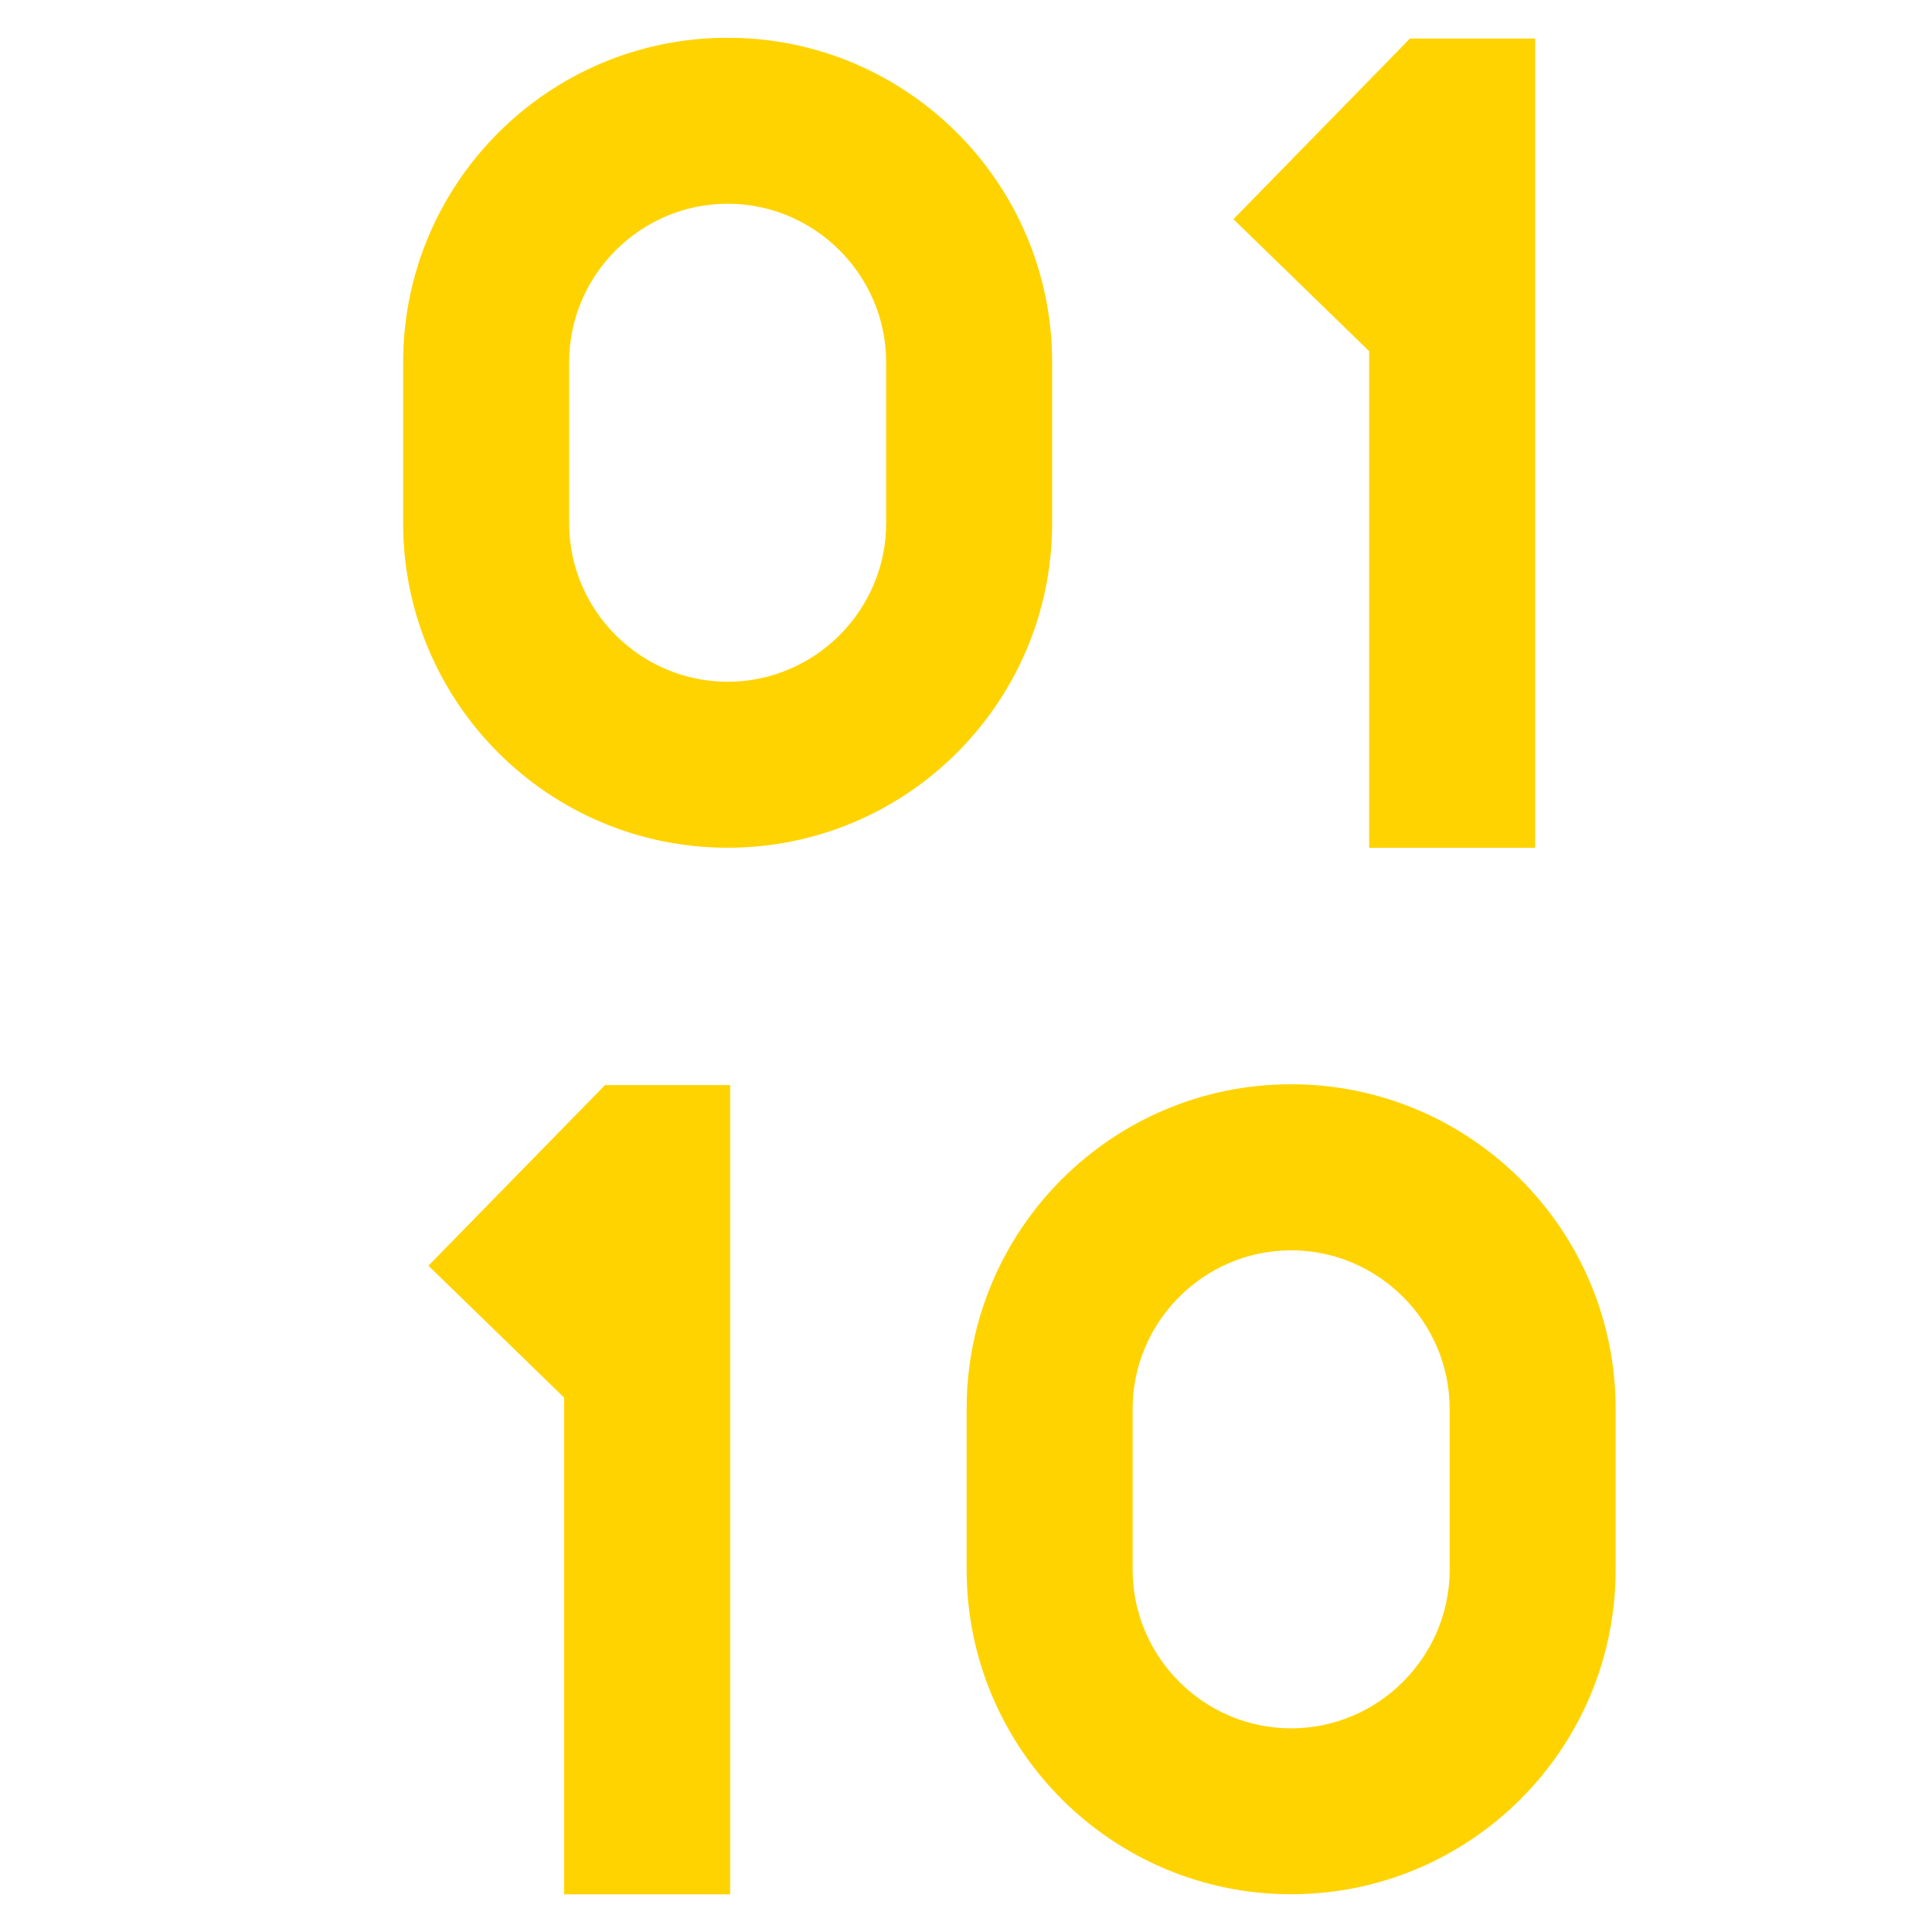 <?xml version="1.0" encoding="UTF-8" standalone="no"?>
<svg
   id="Layer_1"
   data-name="Layer 1"
   viewBox="0 0 24 24"
   width="512"
   height="512"
   version="1.1"
   sodipodi:docname="software.svg"
   inkscape:version="1.3.2 (091e20ef0f, 2023-11-25)"
   xmlns:inkscape="http://www.inkscape.org/namespaces/inkscape"
   xmlns:sodipodi="http://sodipodi.sourceforge.net/DTD/sodipodi-0.dtd"
   xmlns="http://www.w3.org/2000/svg"
   xmlns:svg="http://www.w3.org/2000/svg">
  <defs
     id="defs1" />
  <sodipodi:namedview
     id="namedview1"
     pagecolor="#505050"
     bordercolor="#eeeeee"
     borderopacity="1"
     inkscape:showpageshadow="0"
     inkscape:pageopacity="0"
     inkscape:pagecheckerboard="0"
     inkscape:deskcolor="#d1d1d1"
     inkscape:zoom="0.87304688"
     inkscape:cx="166.08501"
     inkscape:cy="288.64429"
     inkscape:window-width="1920"
     inkscape:window-height="1164"
     inkscape:window-x="1920"
     inkscape:window-y="0"
     inkscape:window-maximized="1"
     inkscape:current-layer="path1" />
  <g
     id="path1">
    <g
       id="g4"
       transform="translate(-29.68,17.016)"
       style="fill:#ffd300;fill-opacity:1">
      <path
         style="color:#000000;fill:#ffd300;fill-opacity:1;-inkscape-stroke:none"
         d="m 45.719,-3.547 c 2.225,0 4.031,1.806 4.031,4.031 v 2 c 0,2.225 -1.806,4.031 -4.031,4.031 -2.225,0 -4.031,-1.806 -4.031,-4.031 v -2 c 0,-2.225 1.806,-4.031 4.031,-4.031 z m -8.523,0.01 H 38.75 v 10.053 H 36.688 V 0.346 l -1.686,-1.639 z m 8.523,2.053 c -1.082,0 -1.969,0.886 -1.969,1.969 v 2 c 0,1.082 0.886,1.969 1.969,1.969 1.082,0 1.969,-0.886 1.969,-1.969 v -2 c 0,-1.082 -0.886,-1.969 -1.969,-1.969 z"
         id="path4-9"
         sodipodi:nodetypes="ssssssscccccccsssssss" />
      <path
         style="color:#000000;fill:#ffd300;fill-opacity:1;-inkscape-stroke:none"
         d="m 38.719,-16.547 c 2.225,0 4.031,1.806 4.031,4.031 v 2 c 0,2.225 -1.806,4.031 -4.031,4.031 -2.225,0 -4.031,-1.806 -4.031,-4.031 v -2 c 0,-2.225 1.806,-4.031 4.031,-4.031 z m 0,2.062 c -1.082,0 -1.969,0.886 -1.969,1.969 v 2 c 0,1.082 0.886,1.969 1.969,1.969 1.082,0 1.969,-0.886 1.969,-1.969 v -2 c 0,-1.082 -0.886,-1.969 -1.969,-1.969 z"
         id="path4-7"
         sodipodi:nodetypes="ssssssssssssss" />
      <path
         style="color:#000000;fill:#ffd300;fill-opacity:1;-inkscape-stroke:none"
         d="M 47.195,-16.537 H 48.75 v 10.053 h -2.062 v -6.17 l -1.686,-1.639 z"
         id="path4-5"
         sodipodi:nodetypes="ccccccc" />
    </g>
  </g>
</svg>
